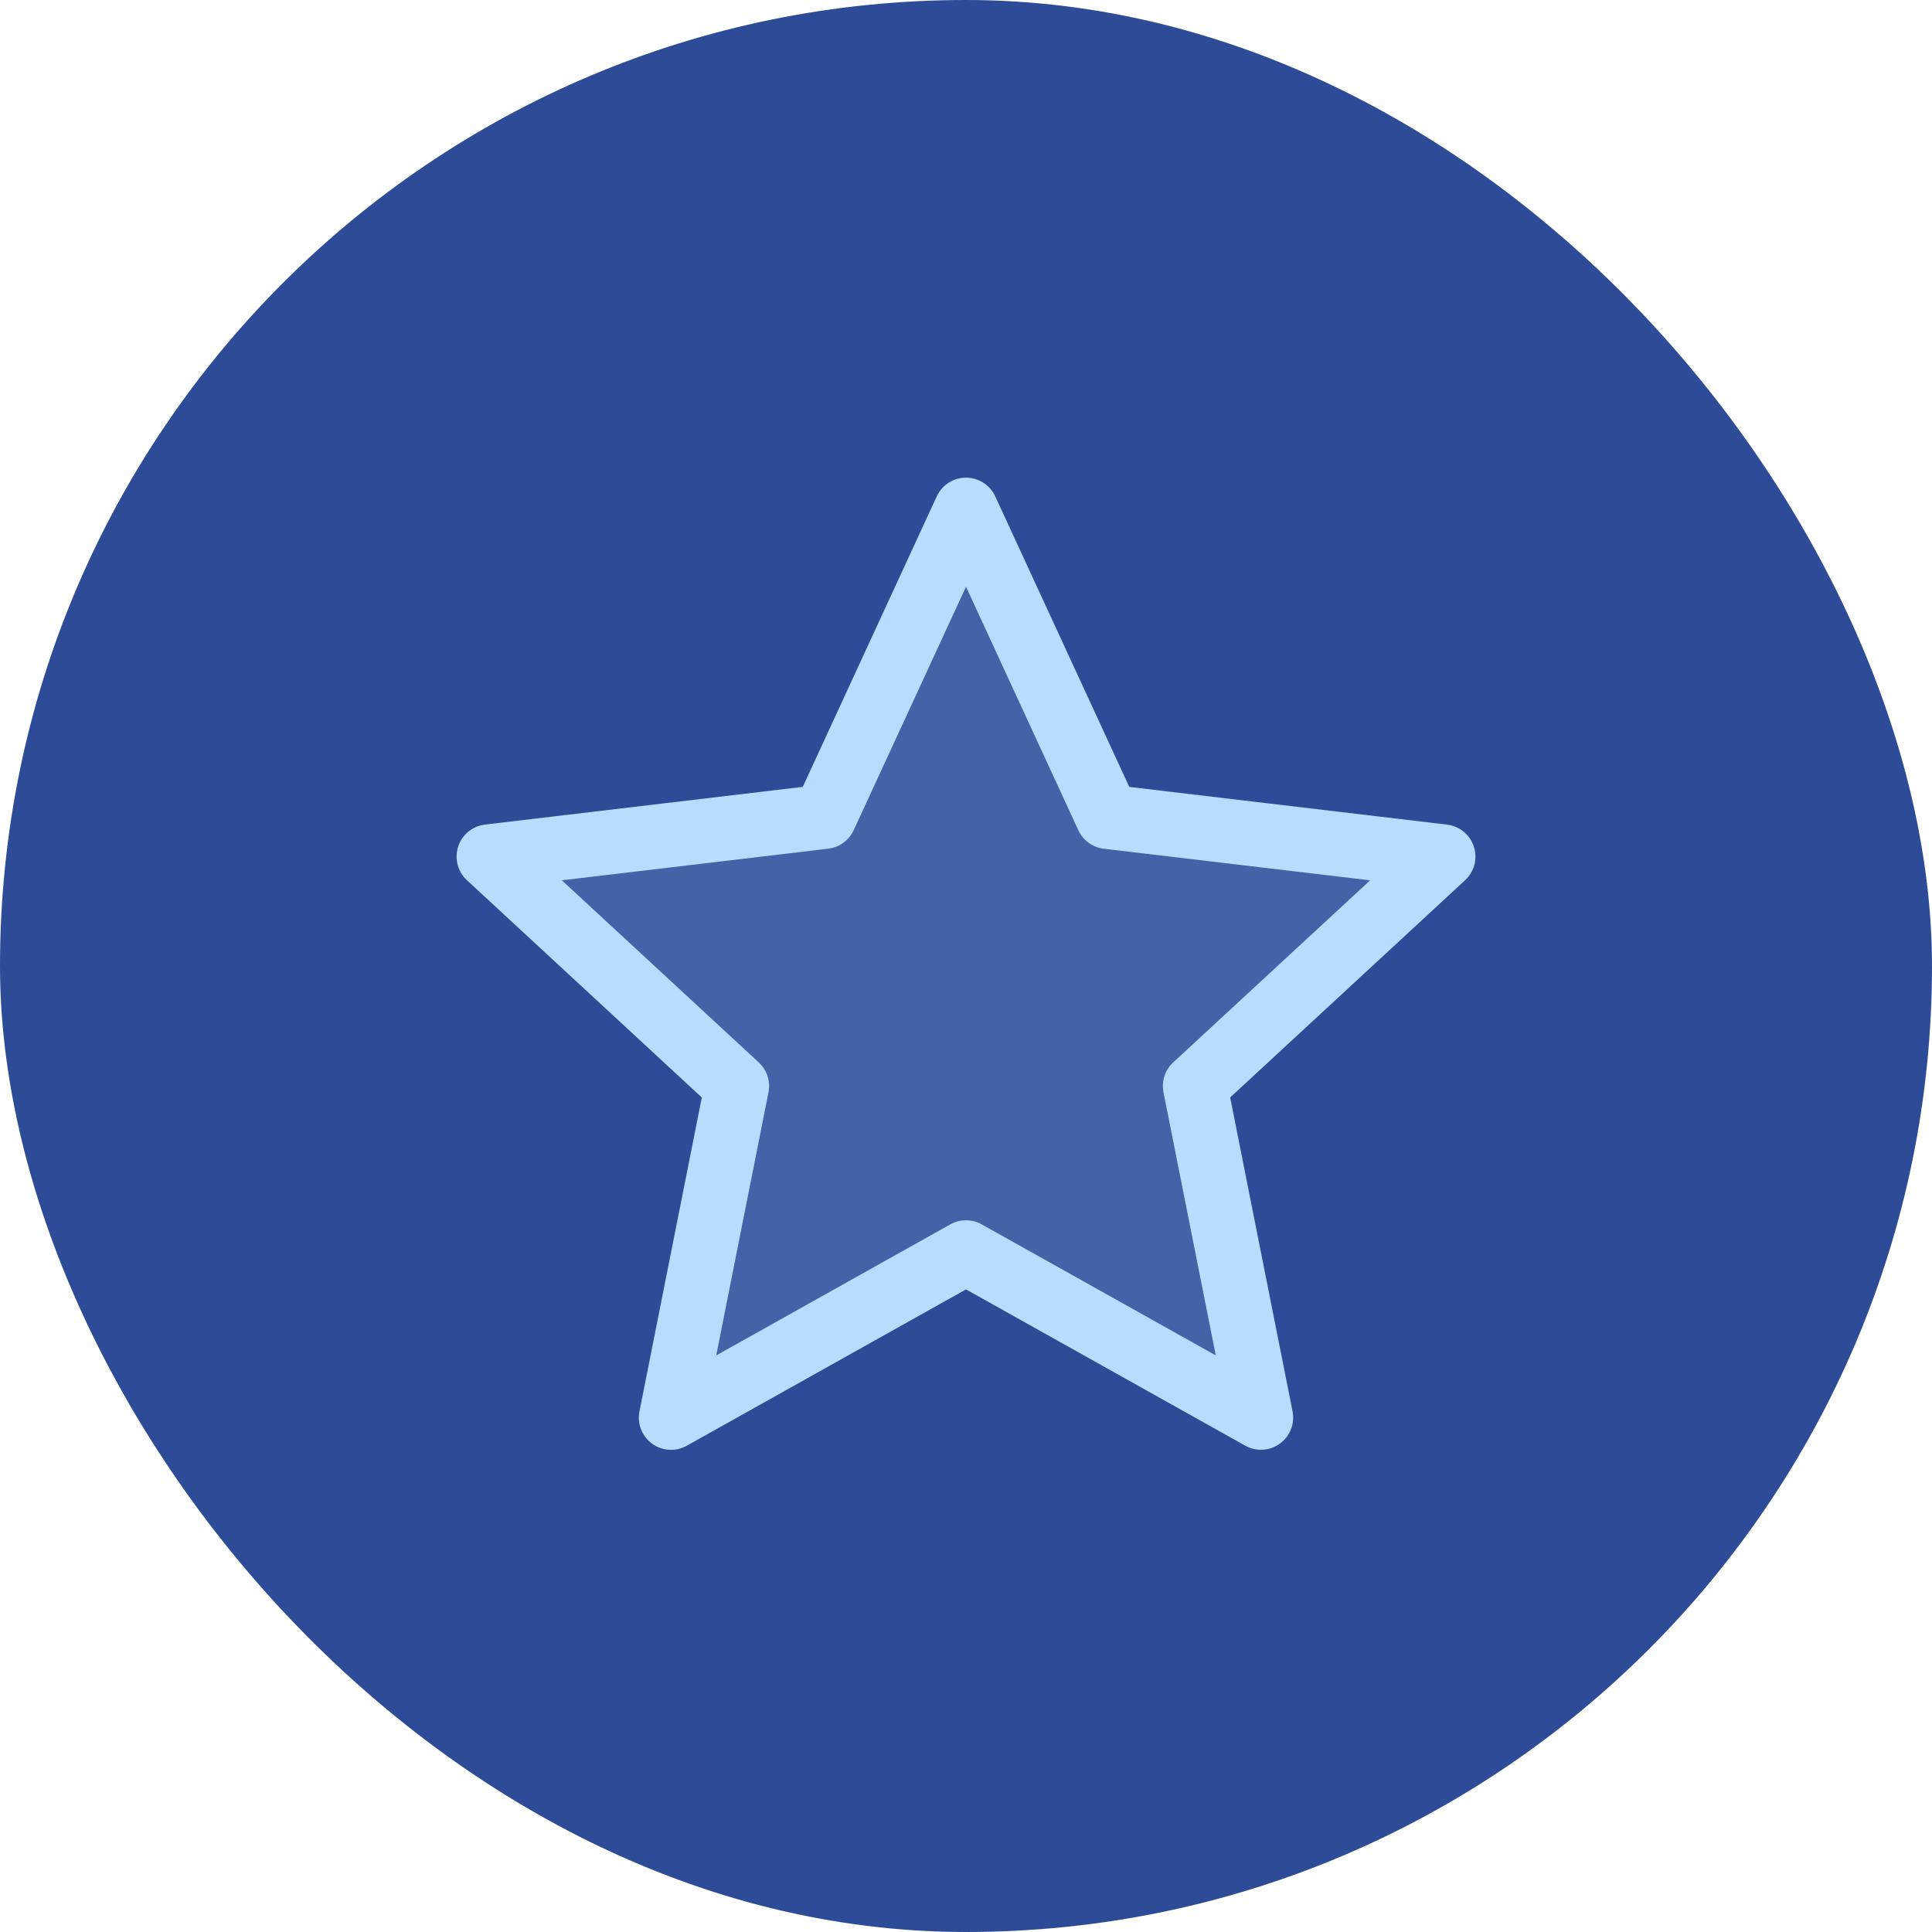 <svg width="60" height="60" viewBox="0 0 60 60" fill="none" xmlns="http://www.w3.org/2000/svg">
<rect width="60" height="60" rx="30" fill="#2D4B97"/>
<path opacity="0.16" d="M30 15.834L34.397 25.365L44.821 26.602L37.114 33.728L39.16 44.024L30 38.897L20.84 44.026L22.885 33.729L15.179 26.601L25.604 25.364L30 15.834Z" fill="#B8DCFF"/>
<path d="M30 15.834L34.397 25.365L44.821 26.602L37.114 33.728L39.16 44.024L30 38.897L20.84 44.026L22.885 33.729L15.179 26.601L25.604 25.364L30 15.834Z" stroke="#B8DCFF" stroke-width="2" stroke-linejoin="round"/>
</svg>
